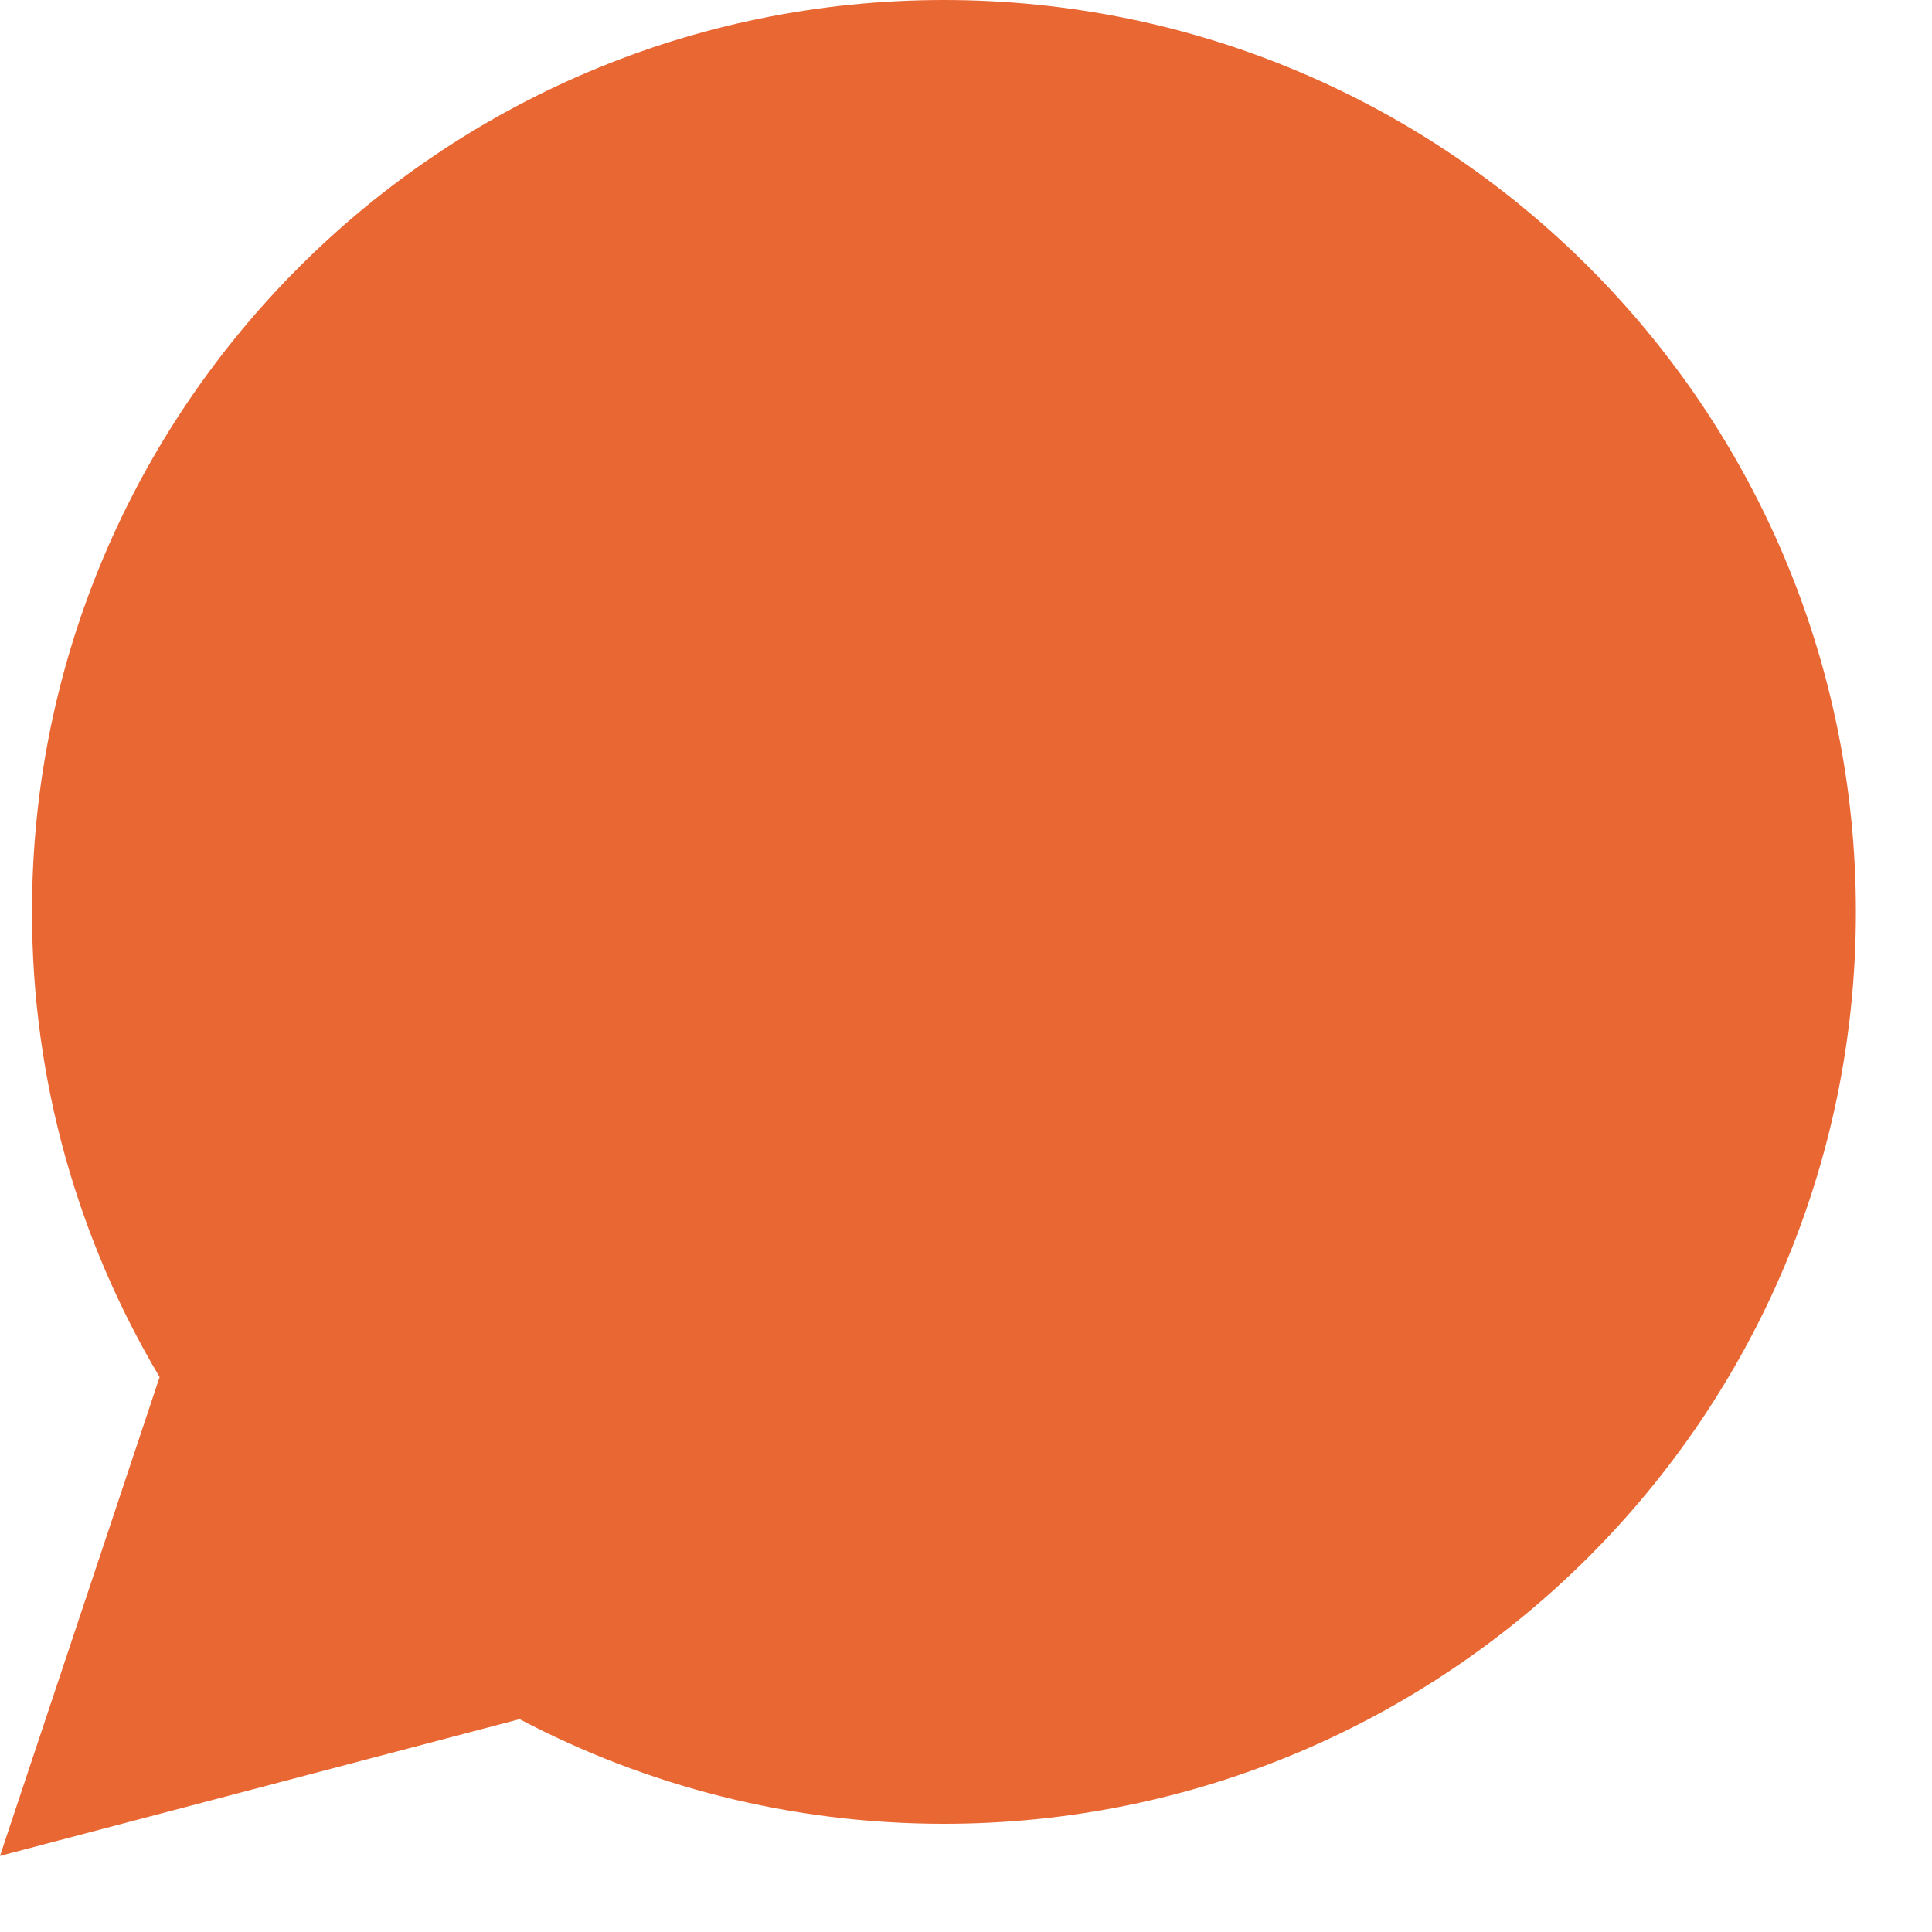 <svg xmlns="http://www.w3.org/2000/svg" width="18" height="18" viewBox="0 0 18 18" fill="none"><path d="M0 17.291L1.487 12.83C0.732 11.561 0.298 10.08 0.298 8.496C0.298 3.804 4.102 0 8.794 0C13.487 0 17.291 3.804 17.291 8.496C17.291 13.189 13.487 16.992 8.794 16.992C7.367 16.992 6.022 16.639 4.841 16.017L0 17.291Z" fill="#E96732"></path><path d="M14.216 11.324C13.823 10.583 12.377 9.735 12.377 9.735C12.049 9.548 11.654 9.527 11.468 9.86C11.468 9.86 10.998 10.424 10.878 10.505C10.332 10.875 9.826 10.861 9.315 10.35L8.129 9.163L6.942 7.976C6.431 7.466 6.417 6.96 6.787 6.414C6.868 6.294 7.432 5.824 7.432 5.824C7.764 5.637 7.743 5.242 7.557 4.915C7.557 4.915 6.709 3.468 5.967 3.076C5.652 2.909 5.265 2.967 5.013 3.22L4.489 3.744C2.826 5.406 3.645 7.283 5.307 8.946L6.827 10.465L8.346 11.985C10.009 13.647 11.886 14.466 13.548 12.803L14.072 12.279C14.325 12.027 14.383 11.639 14.216 11.324Z" fill="#E96732"></path></svg>